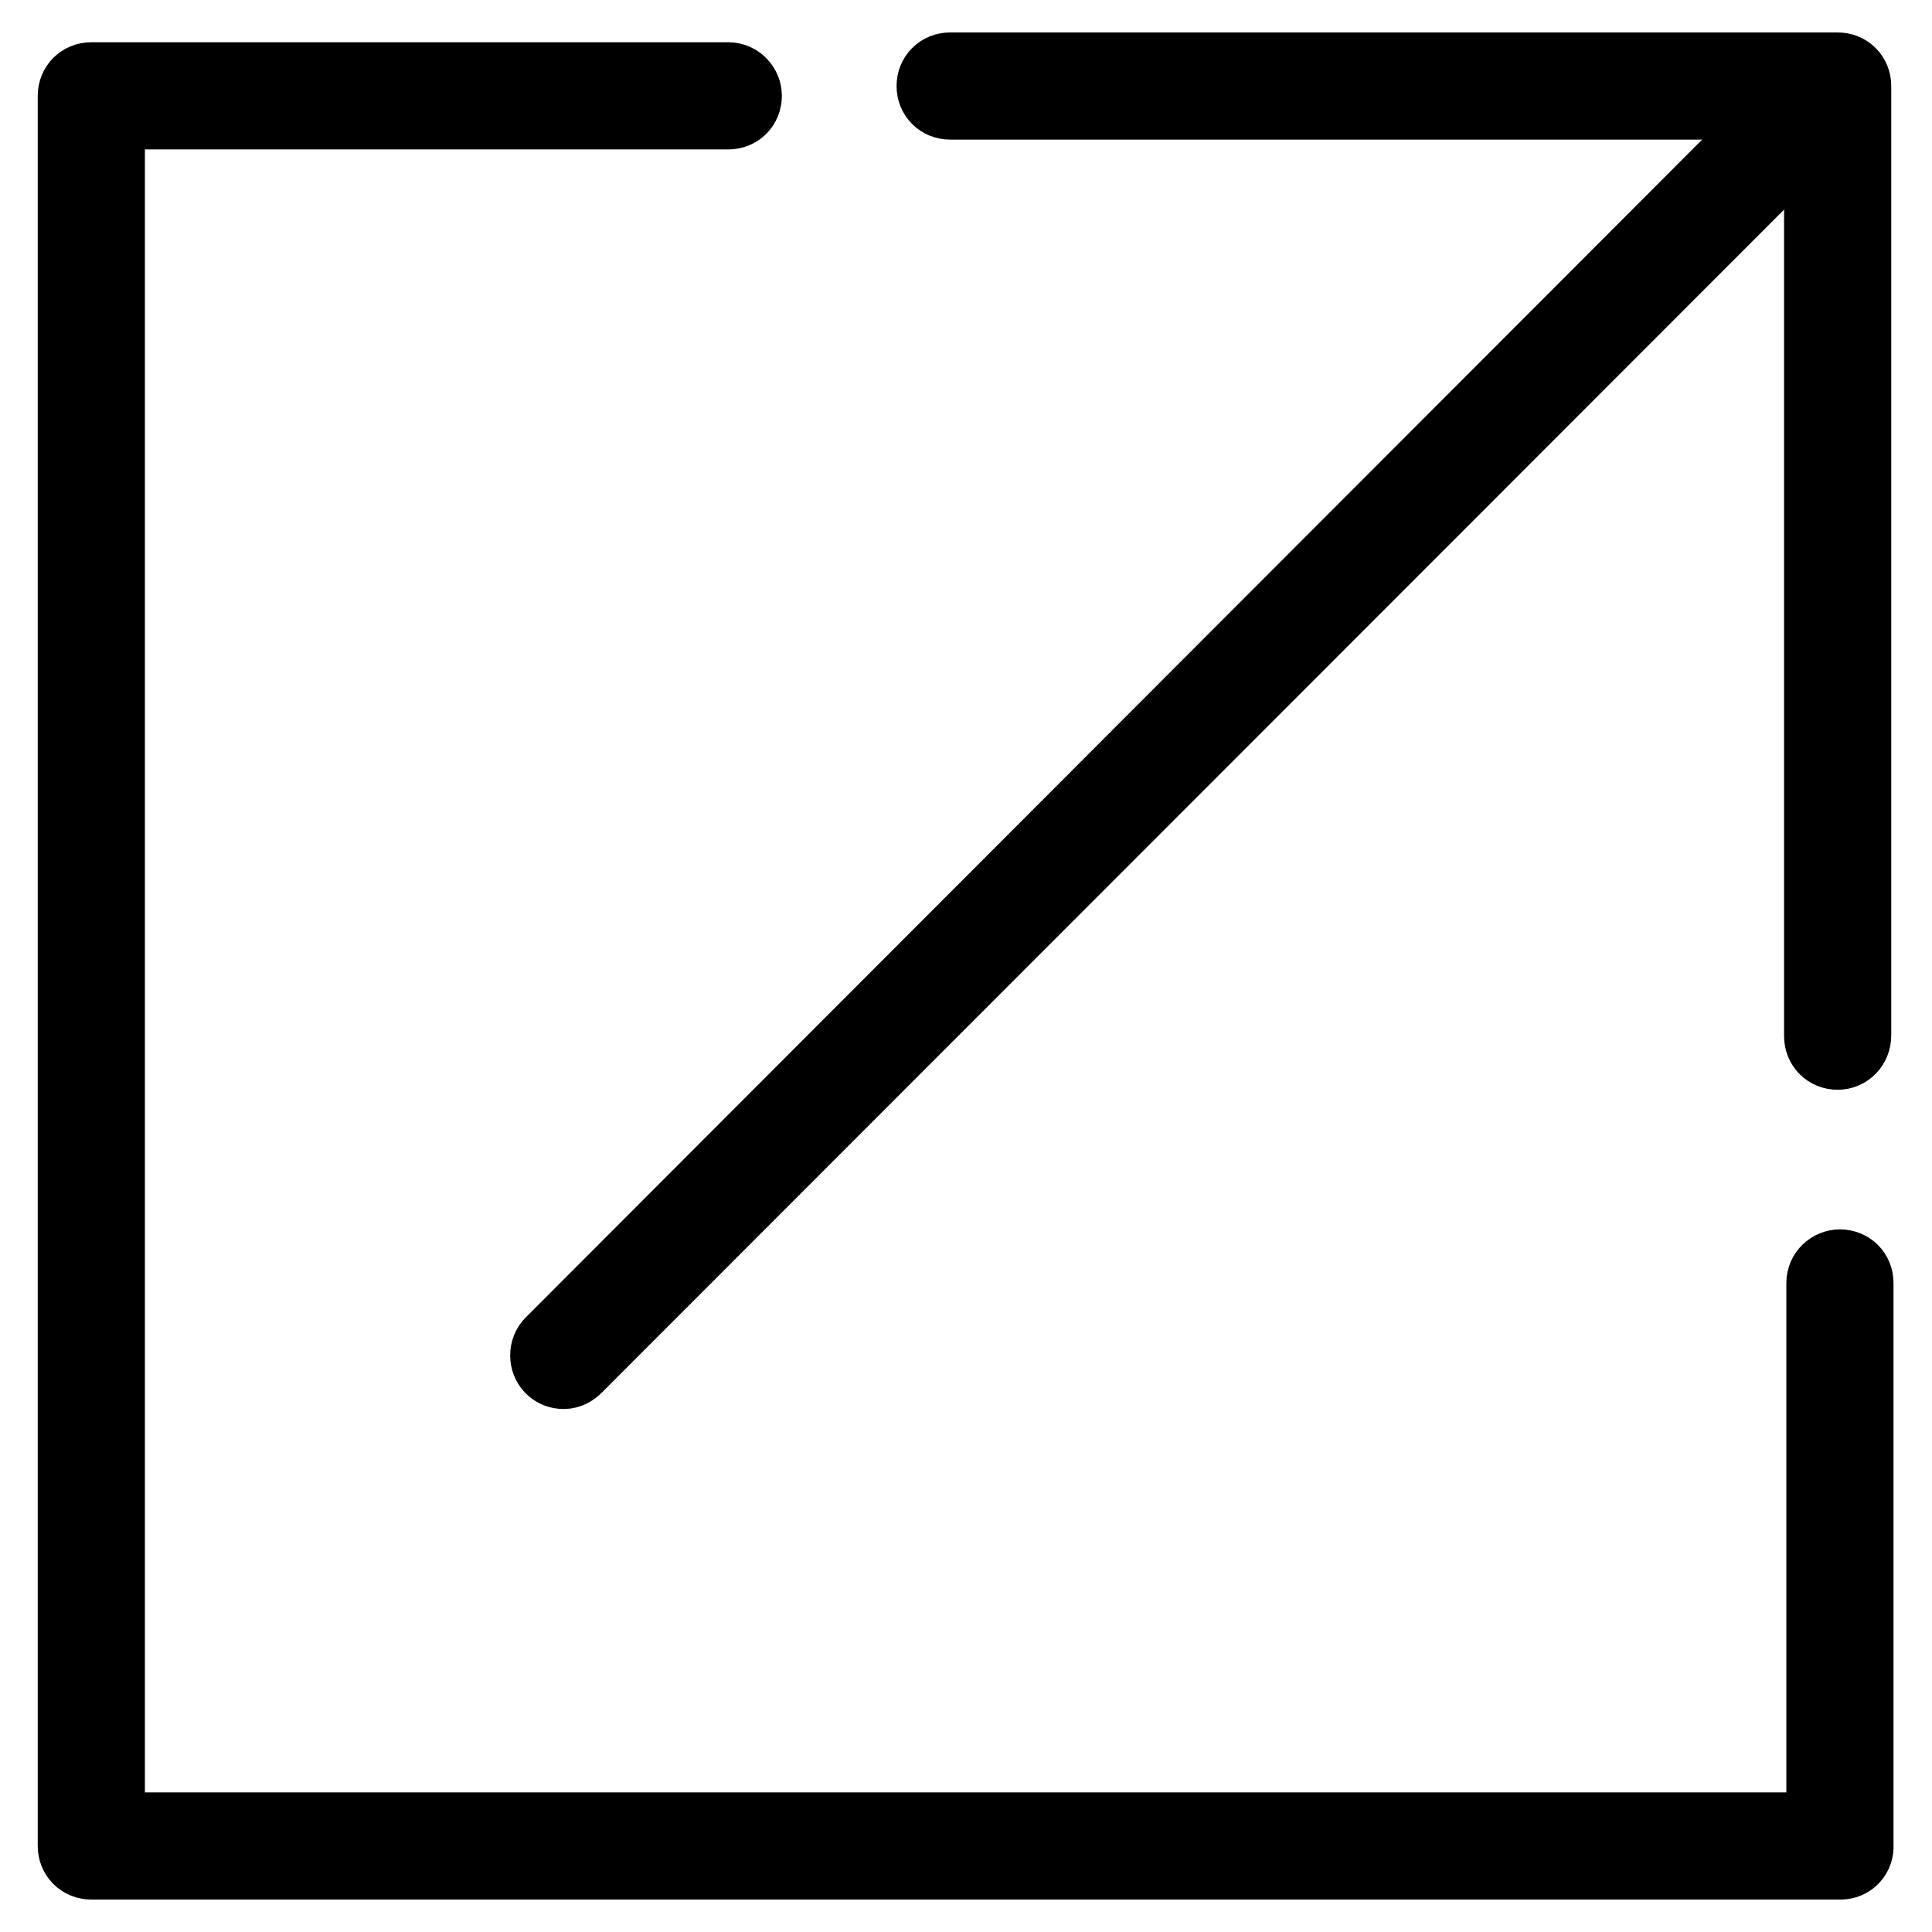 <?xml version="1.0" encoding="utf-8"?>
<!-- Svg Vector Icons : http://www.onlinewebfonts.com/icon -->
<!DOCTYPE svg PUBLIC "-//W3C//DTD SVG 1.1//EN" "http://www.w3.org/Graphics/SVG/1.1/DTD/svg11.dtd">
<svg version="1.1" xmlns="http://www.w3.org/2000/svg" xmlns:xlink="http://www.w3.org/1999/xlink" x="0px" y="0px" viewBox="0 0 256 256" enable-background="new 0 0 256 256" xml:space="preserve">
<g> <path stroke-width="10" fill-opacity="0" stroke="#000000"  d="M243.9,246.7H12.1c-1.2,0-2.1-0.9-2.1-2.1l0,0V12.7c0-1.2,0.9-2.1,2.1-2.1h84.4c1.2,0,2.1,1,2.1,2.1 c0,1.2-0.9,2.1-2.1,2.1H14.2v227.7h227.5v-72.5c0-1.2,1-2.1,2.1-2.1c1.2,0,2.1,0.9,2.1,2.1l0,0v74.5c0.1,1.2-0.8,2.2-2,2.2 C244,246.7,243.9,246.7,243.9,246.7z"/> <path stroke-width="10" fill-opacity="0" stroke="#000000"  d="M74.7,181.7c-0.6,0-1.1-0.2-1.5-0.6c-0.8-0.8-0.8-2.2,0-3c0,0,0,0,0,0L240.4,10.7c0.8-0.8,2.2-0.8,3,0 c0.8,0.8,0.8,2.2,0,3c0,0,0,0,0,0L76.2,181C75.8,181.4,75.3,181.7,74.7,181.7z"/> <path stroke-width="10" fill-opacity="0" stroke="#000000"  d="M243.5,139.4c-1.2,0-2.1-0.9-2.1-2.1l0,0V13.5H125.9c-1.2,0-2.1-0.9-2.1-2.1s0.9-2.1,2.1-2.1h117.6 c1.2,0,2.1,0.9,2.1,2.1l0,0v125.8C245.6,138.4,244.7,139.4,243.5,139.4L243.5,139.4z"/></g>
</svg>
